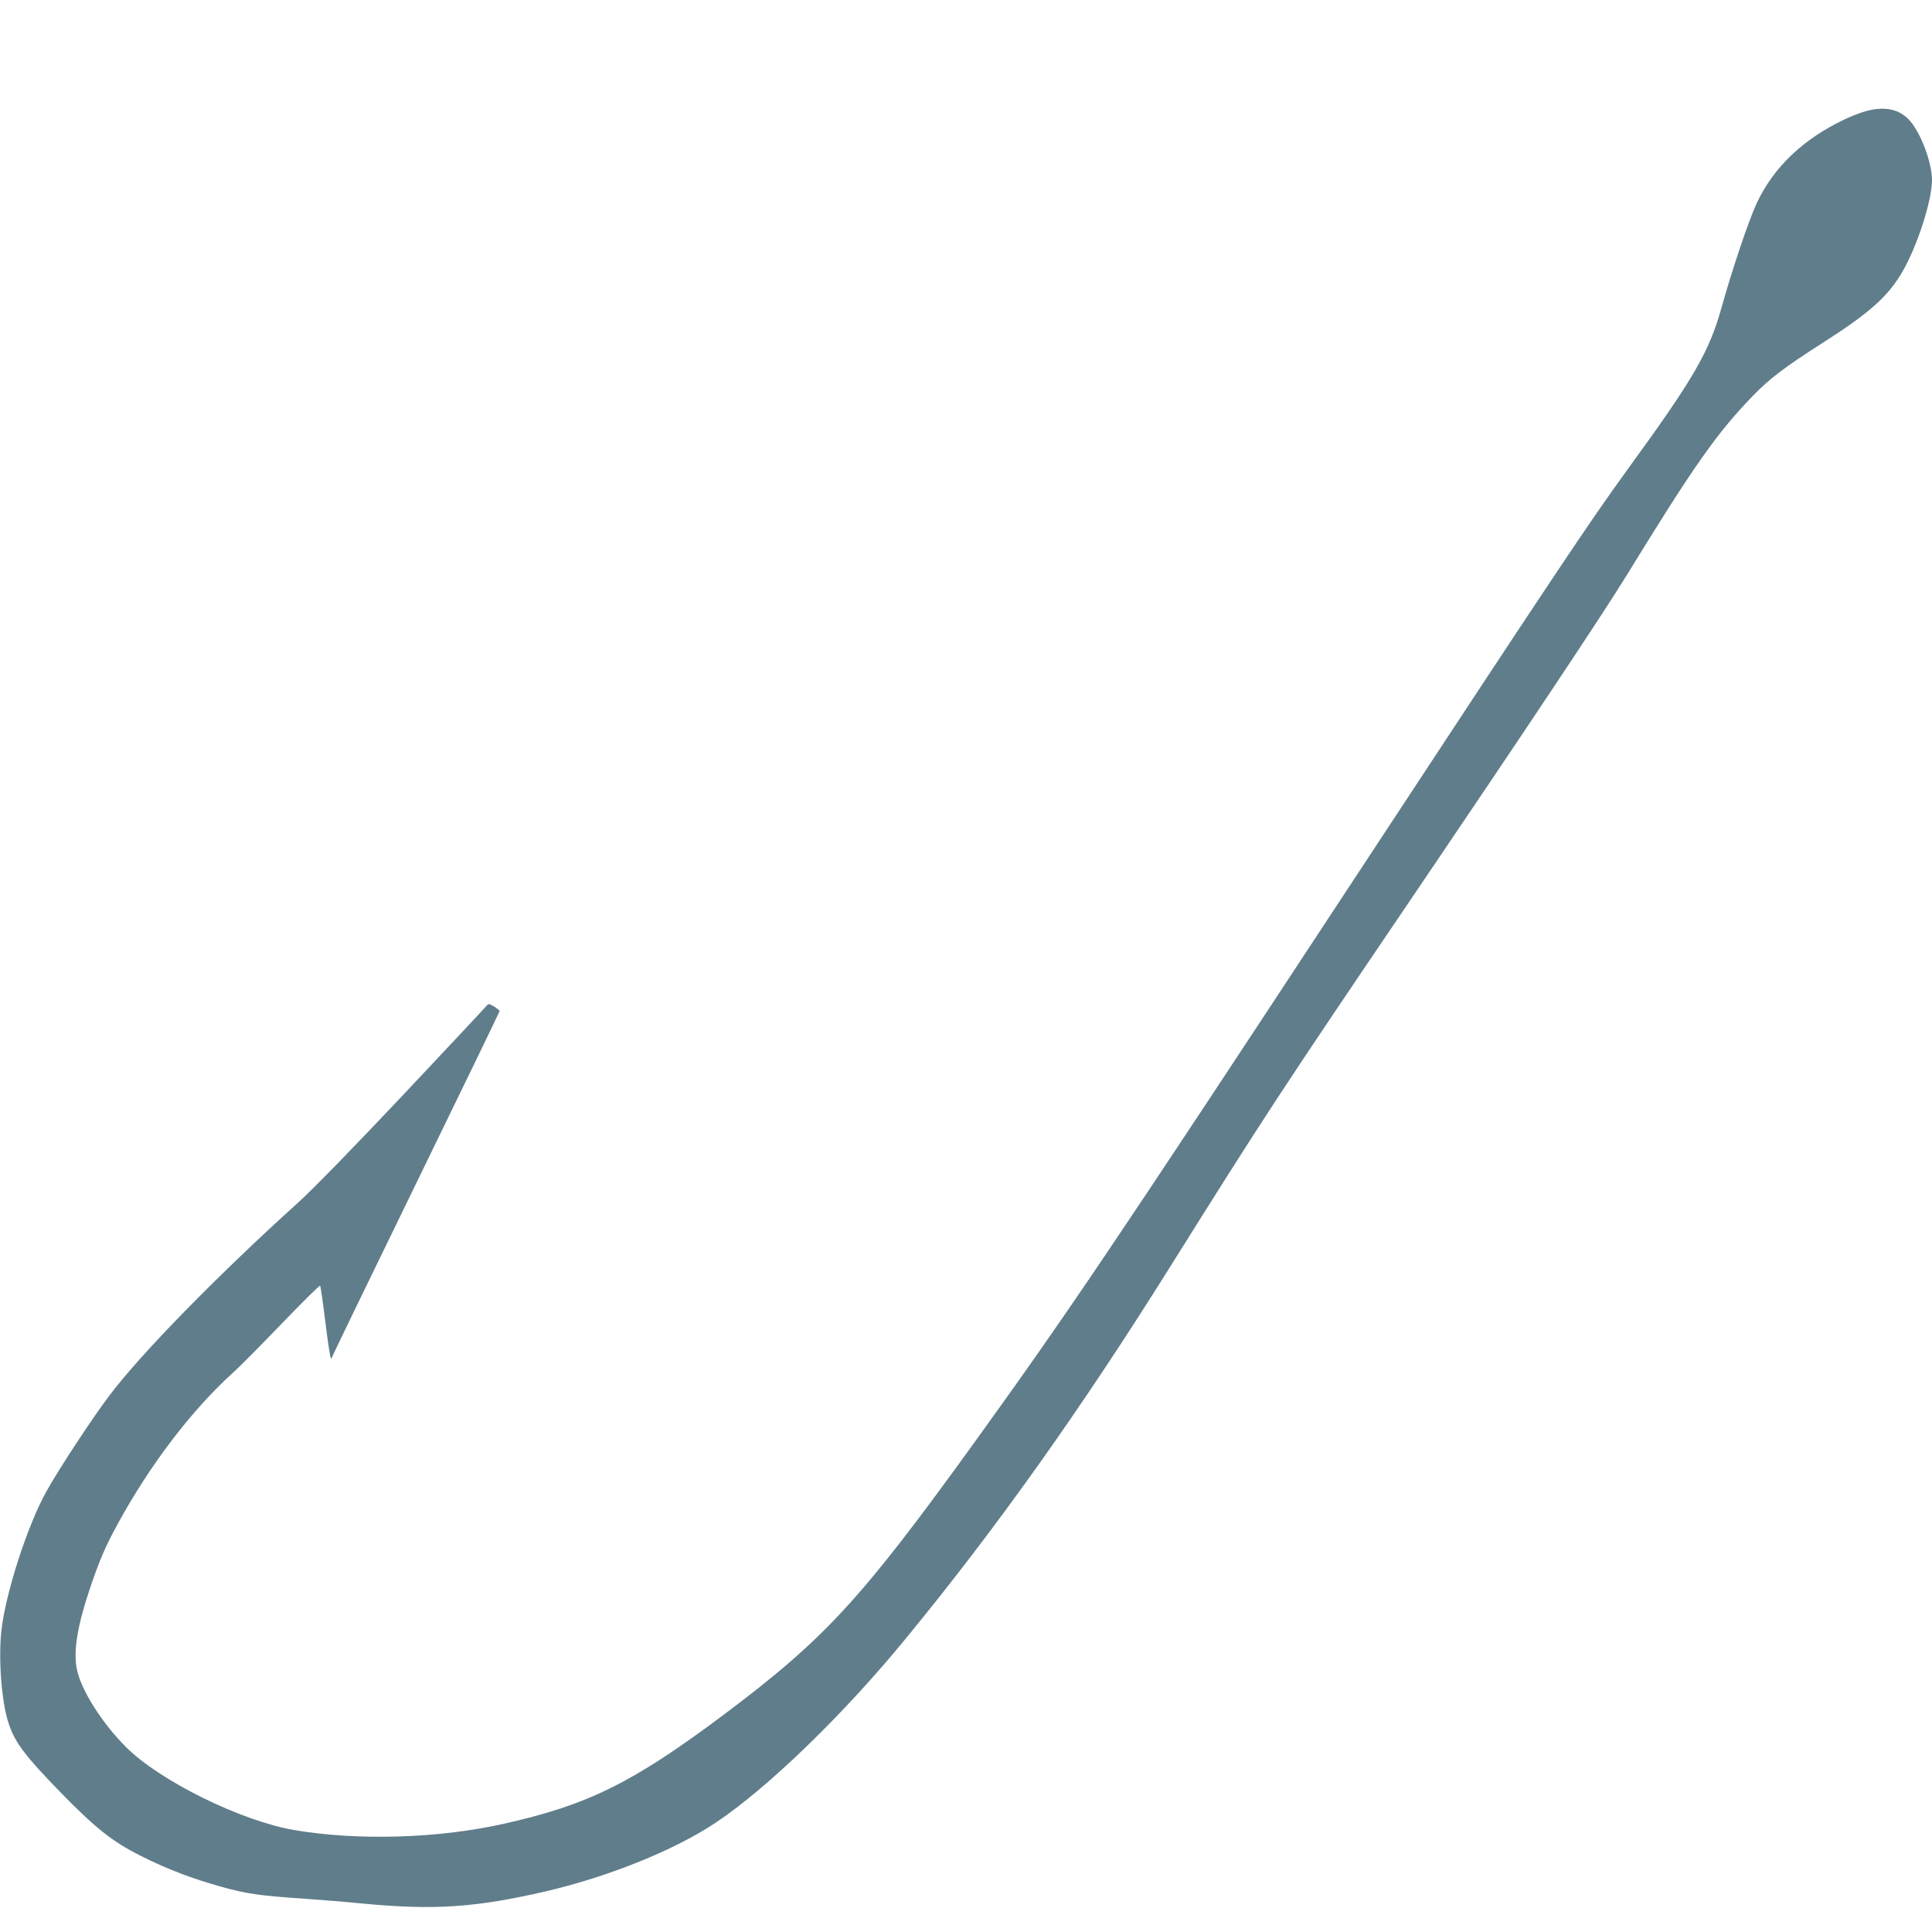 <?xml version="1.0" standalone="no"?>
<!DOCTYPE svg PUBLIC "-//W3C//DTD SVG 20010904//EN"
 "http://www.w3.org/TR/2001/REC-SVG-20010904/DTD/svg10.dtd">
<svg version="1.0" xmlns="http://www.w3.org/2000/svg"
 width="1280pt" height="1264pt" viewBox="0 0 1280 1264"
 preserveAspectRatio="xMidYMid meet">
<g transform="translate(0,1264) scale(0.1,-0.1)"
fill="#607d8b" stroke="none">
<path d="M12360 11903 c-30 -8 -91 -31 -135 -52 -275 -129 -472 -316 -585
-554 -52 -111 -162 -435 -235 -697 -82 -292 -184 -468 -611 -1055 -271 -373
-477 -683 -1869 -2800 -1545 -2351 -1850 -2803 -2468 -3660 -753 -1043 -990
-1301 -1660 -1804 -606 -454 -901 -600 -1467 -726 -433 -96 -961 -111 -1380
-40 -352 60 -892 326 -1115 550 -158 157 -297 377 -325 512 -26 123 2 293 93
560 61 177 96 258 175 403 217 398 495 762 773 1012 41 37 184 182 319 322
135 140 248 252 251 248 3 -4 19 -114 35 -244 16 -131 32 -238 37 -238 4 0 7
4 7 8 0 5 250 521 555 1147 305 626 555 1142 555 1146 0 4 -16 17 -36 30 -32
19 -38 20 -48 8 -6 -9 -255 -274 -552 -590 -332 -352 -601 -628 -695 -713
-539 -487 -1044 -1003 -1255 -1283 -116 -154 -333 -484 -417 -635 -125 -224
-271 -676 -298 -923 -20 -189 1 -469 47 -610 42 -128 106 -214 340 -455 236
-242 350 -333 539 -427 170 -86 344 -152 540 -206 162 -45 249 -57 545 -77 91
-6 264 -20 385 -32 472 -45 750 -26 1215 82 422 99 857 276 1126 457 346 232
849 720 1260 1223 599 730 1159 1518 1744 2453 621 992 738 1171 1610 2457
727 1073 1261 1874 1415 2125 444 724 599 945 835 1189 113 117 210 191 465
354 311 198 435 309 529 472 99 170 195 469 196 606 0 114 -70 304 -144 391
-69 80 -166 102 -296 66z"/>
</g>
</svg>
